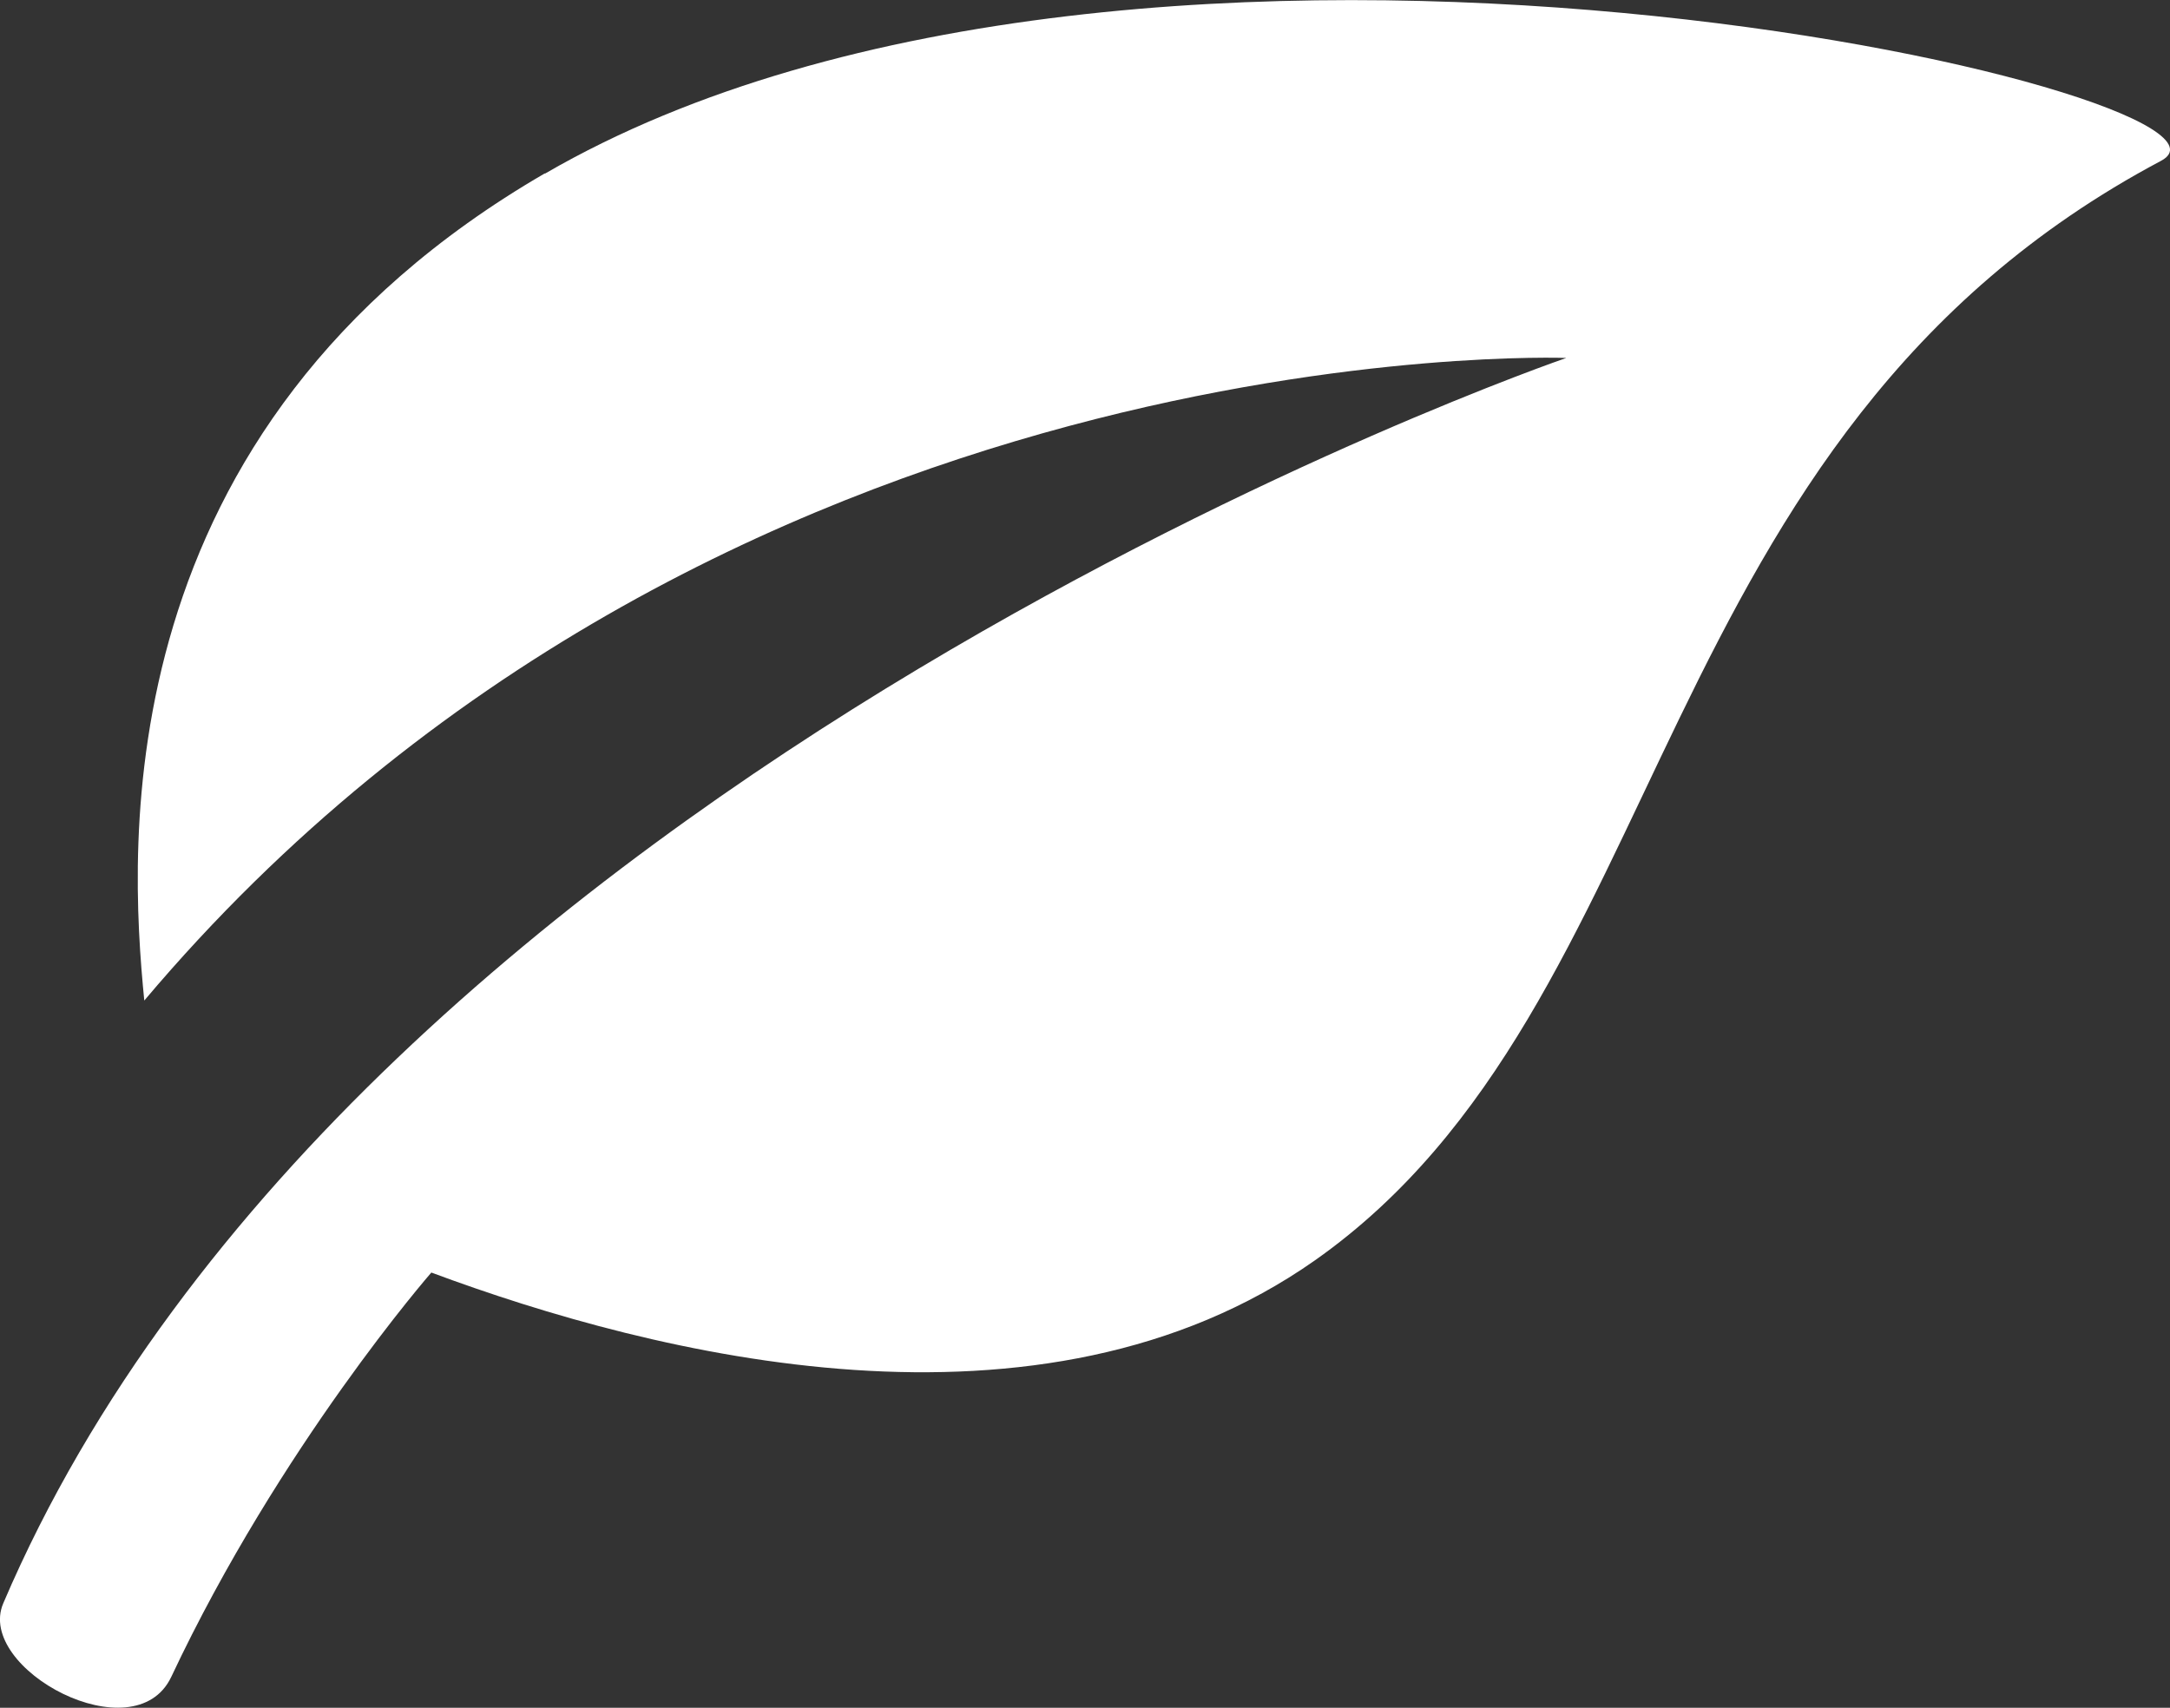 <?xml version="1.0" encoding="UTF-8"?><svg xmlns="http://www.w3.org/2000/svg" viewBox="0 0 99.71 78.48"><rect x="0" y="0" width="99.71" height="78.48" fill="#333333" stroke="none"/><defs><style>.f{fill:#fff;}</style></defs><g id="a"/><g id="b"><g id="c"><g id="d"><path id="e" class="f" d="M25.03,7.97C4.77,19.73,5.93,38.89,6.63,45.98,32.8,14.95,71.97,16.45,71.97,16.45c0,0-55.52,19.06-71.82,57.23-1.29,3.01,6.03,6.95,7.72,3.38,5-10.62,11.95-18.58,11.95-18.58,10.26,3.82,28,8.3,40.6-.56,16.72-11.77,15-37.85,38.88-50.53,5.57-2.97-46.78-15.35-74.26,.59h0Z"/></g></g></g></svg>